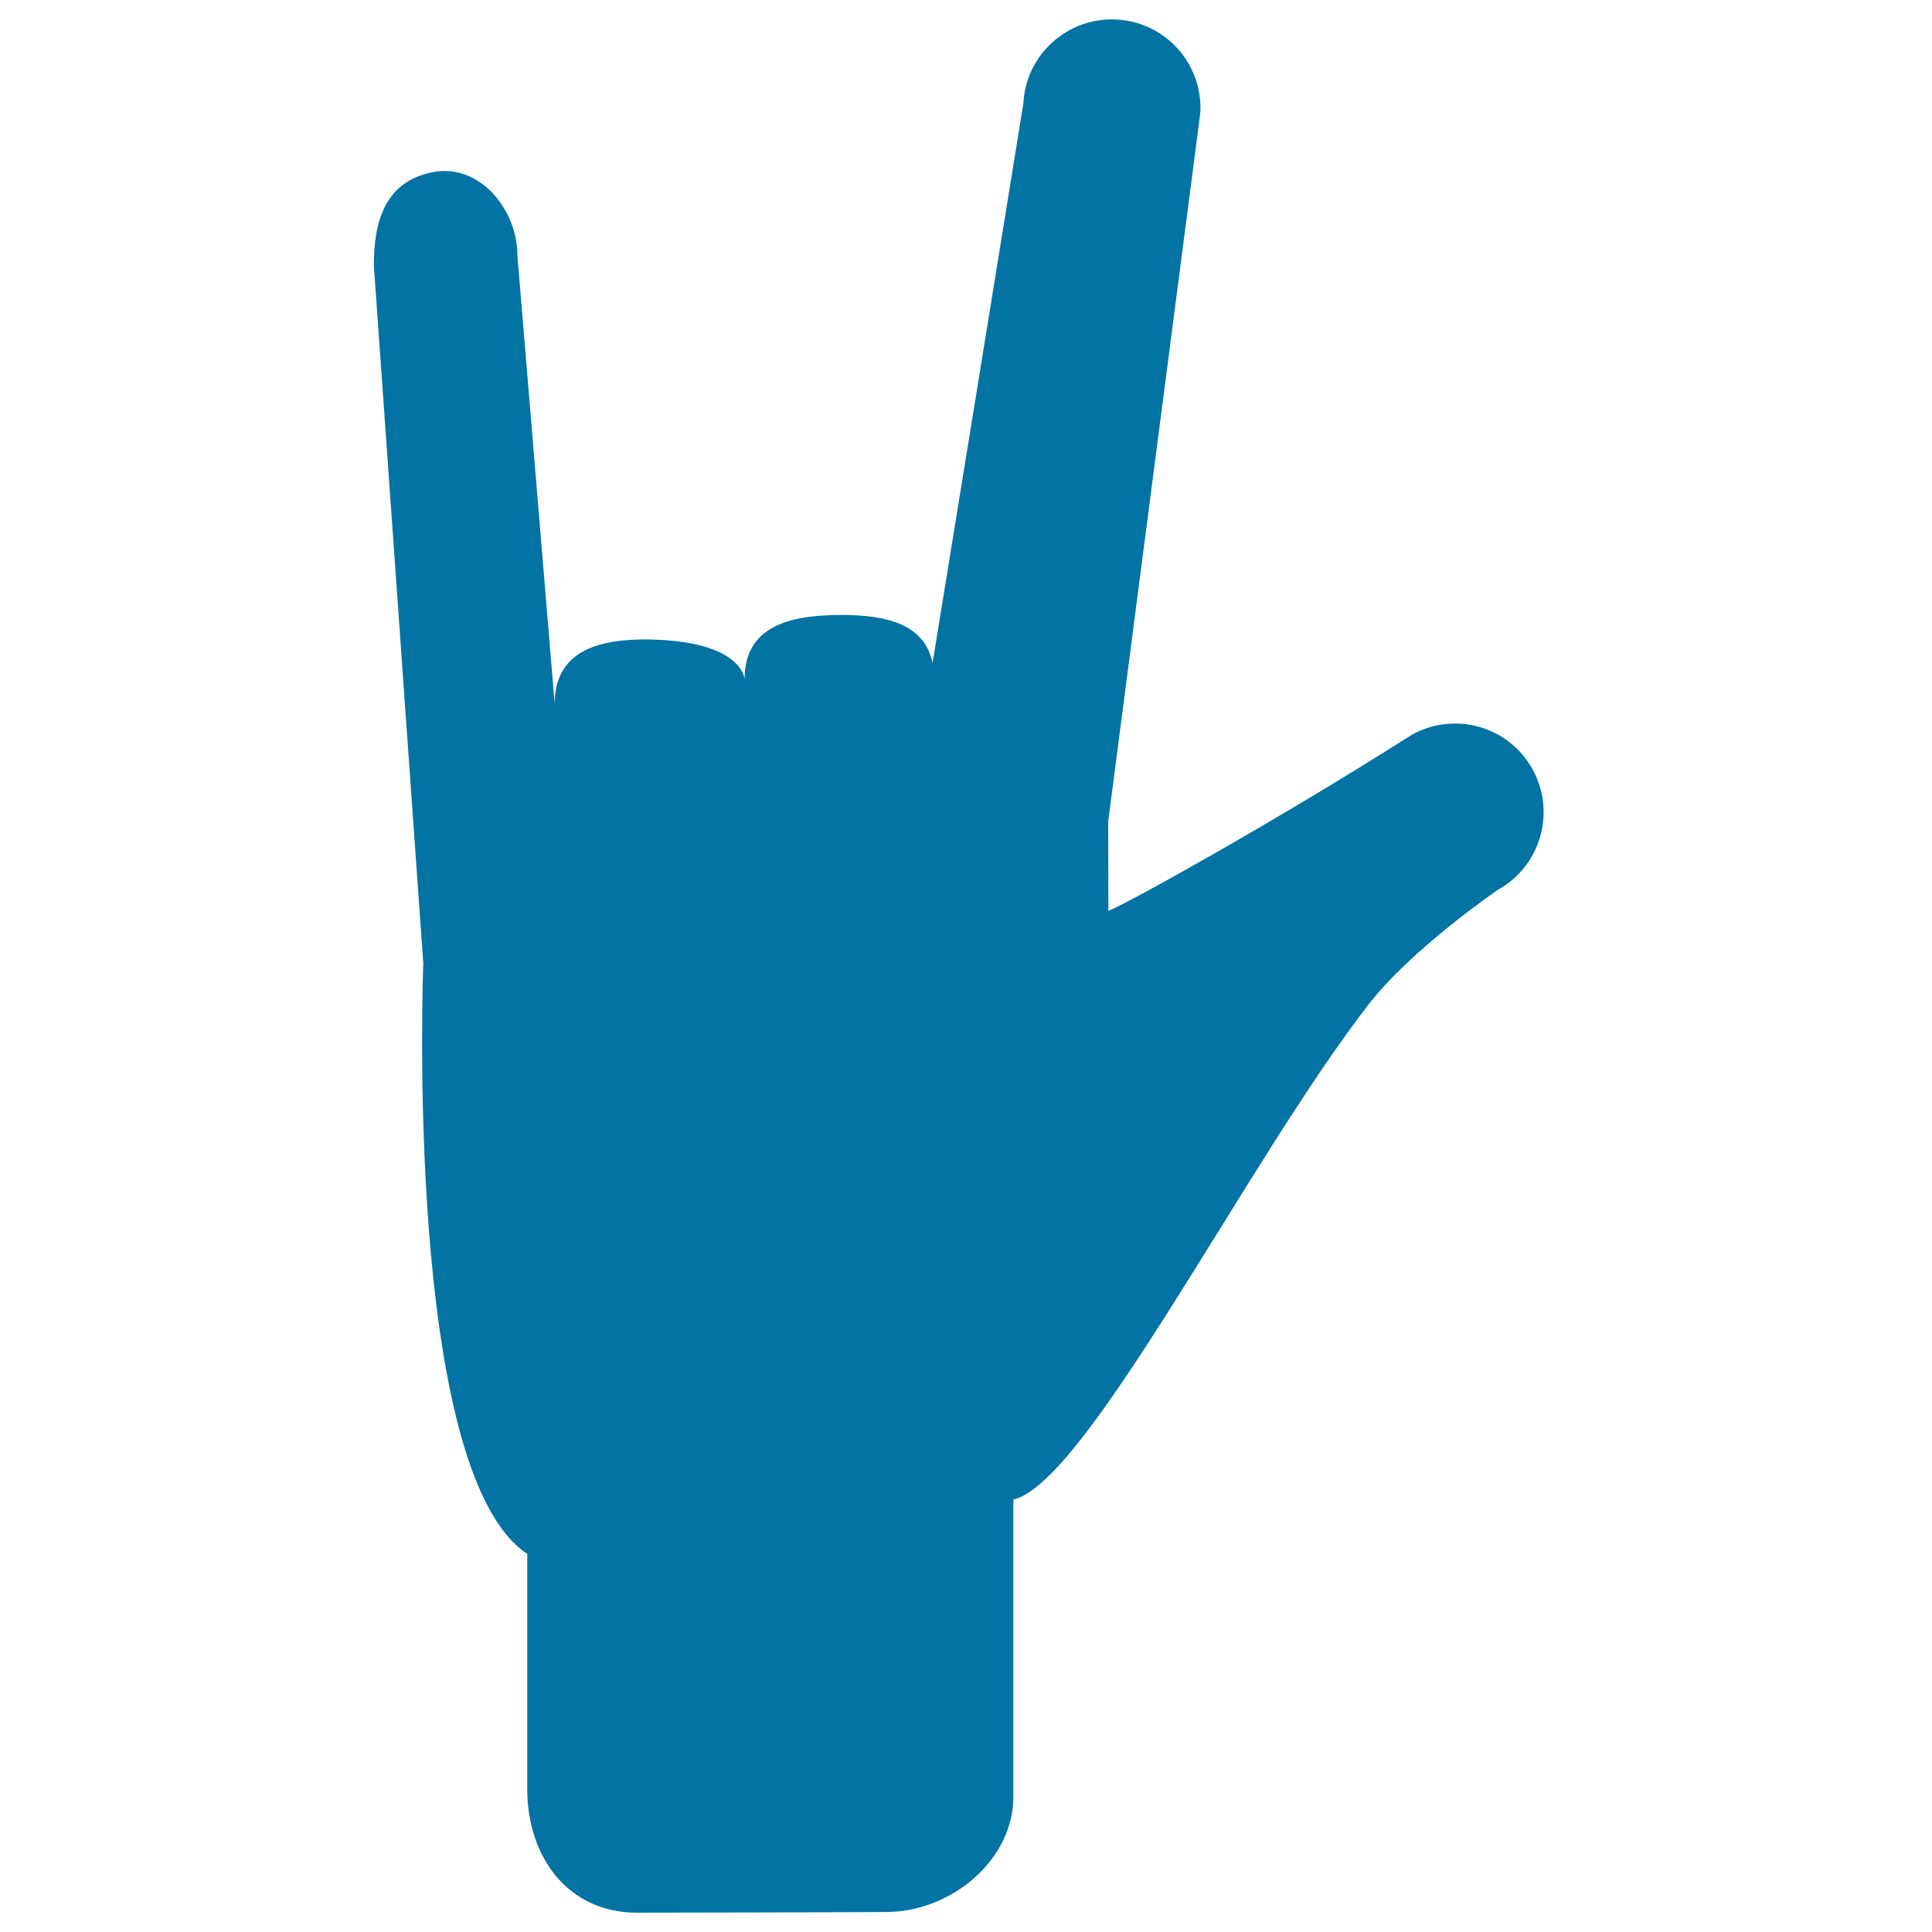 <svg xmlns="http://www.w3.org/2000/svg" viewBox="0 0 1000 1000" style="fill:#0273a2">
<title>Three Fingers Hand Gesture Filled Shape SVG icon</title>
<g><g><path d="M806.3,389.5L806.3,389.5C806.3,389.5,806.4,389.5,806.3,389.5C806.4,389.5,806.4,389.5,806.3,389.5z"/><path d="M794.2,369.5C794.2,369.5,794.2,369.5,794.2,369.5C794.2,369.5,794.2,369.5,794.2,369.5L794.2,369.5z"/></g><path d="M793.2,398.1c-12.3-22.2-40.2-30.1-62.4-17.8c-75.2,47.8-154.1,90.9-157.1,91.1l-0.1-46.2l47.7-366.9c1.3-25.3-18.1-46.9-43.4-48.2c-25.3-1.3-46.9,18.1-48.2,43.4c0,0-31.5,194.6-47,289.7c-4.1-19.9-23.2-24.9-47.2-24.9c-27.2,0-50.1,6-50.1,33.2c0,0-0.9-19.6-49.1-20.5c-27.2-0.5-49.2,6.3-49.2,33.4l-19.3-232.2c0-23.9-19.7-47.5-43.2-43.2c-24.7,4.5-31.1,24.5-31.1,48.4l25.6,361.3c0,0-10.4,263.2,53.8,305.6V926c0,35.4,21.3,64,56.7,64c0,0,129.3-0.2,131.4-0.4c32.3-1.1,63.5-27.3,63.5-59.6V776.2C562.4,767.3,645.5,601,708.3,520c22.4-29,67.1-59.5,67.1-59.5C797.5,448.2,805.5,420.3,793.2,398.1z"/></g>
</svg>